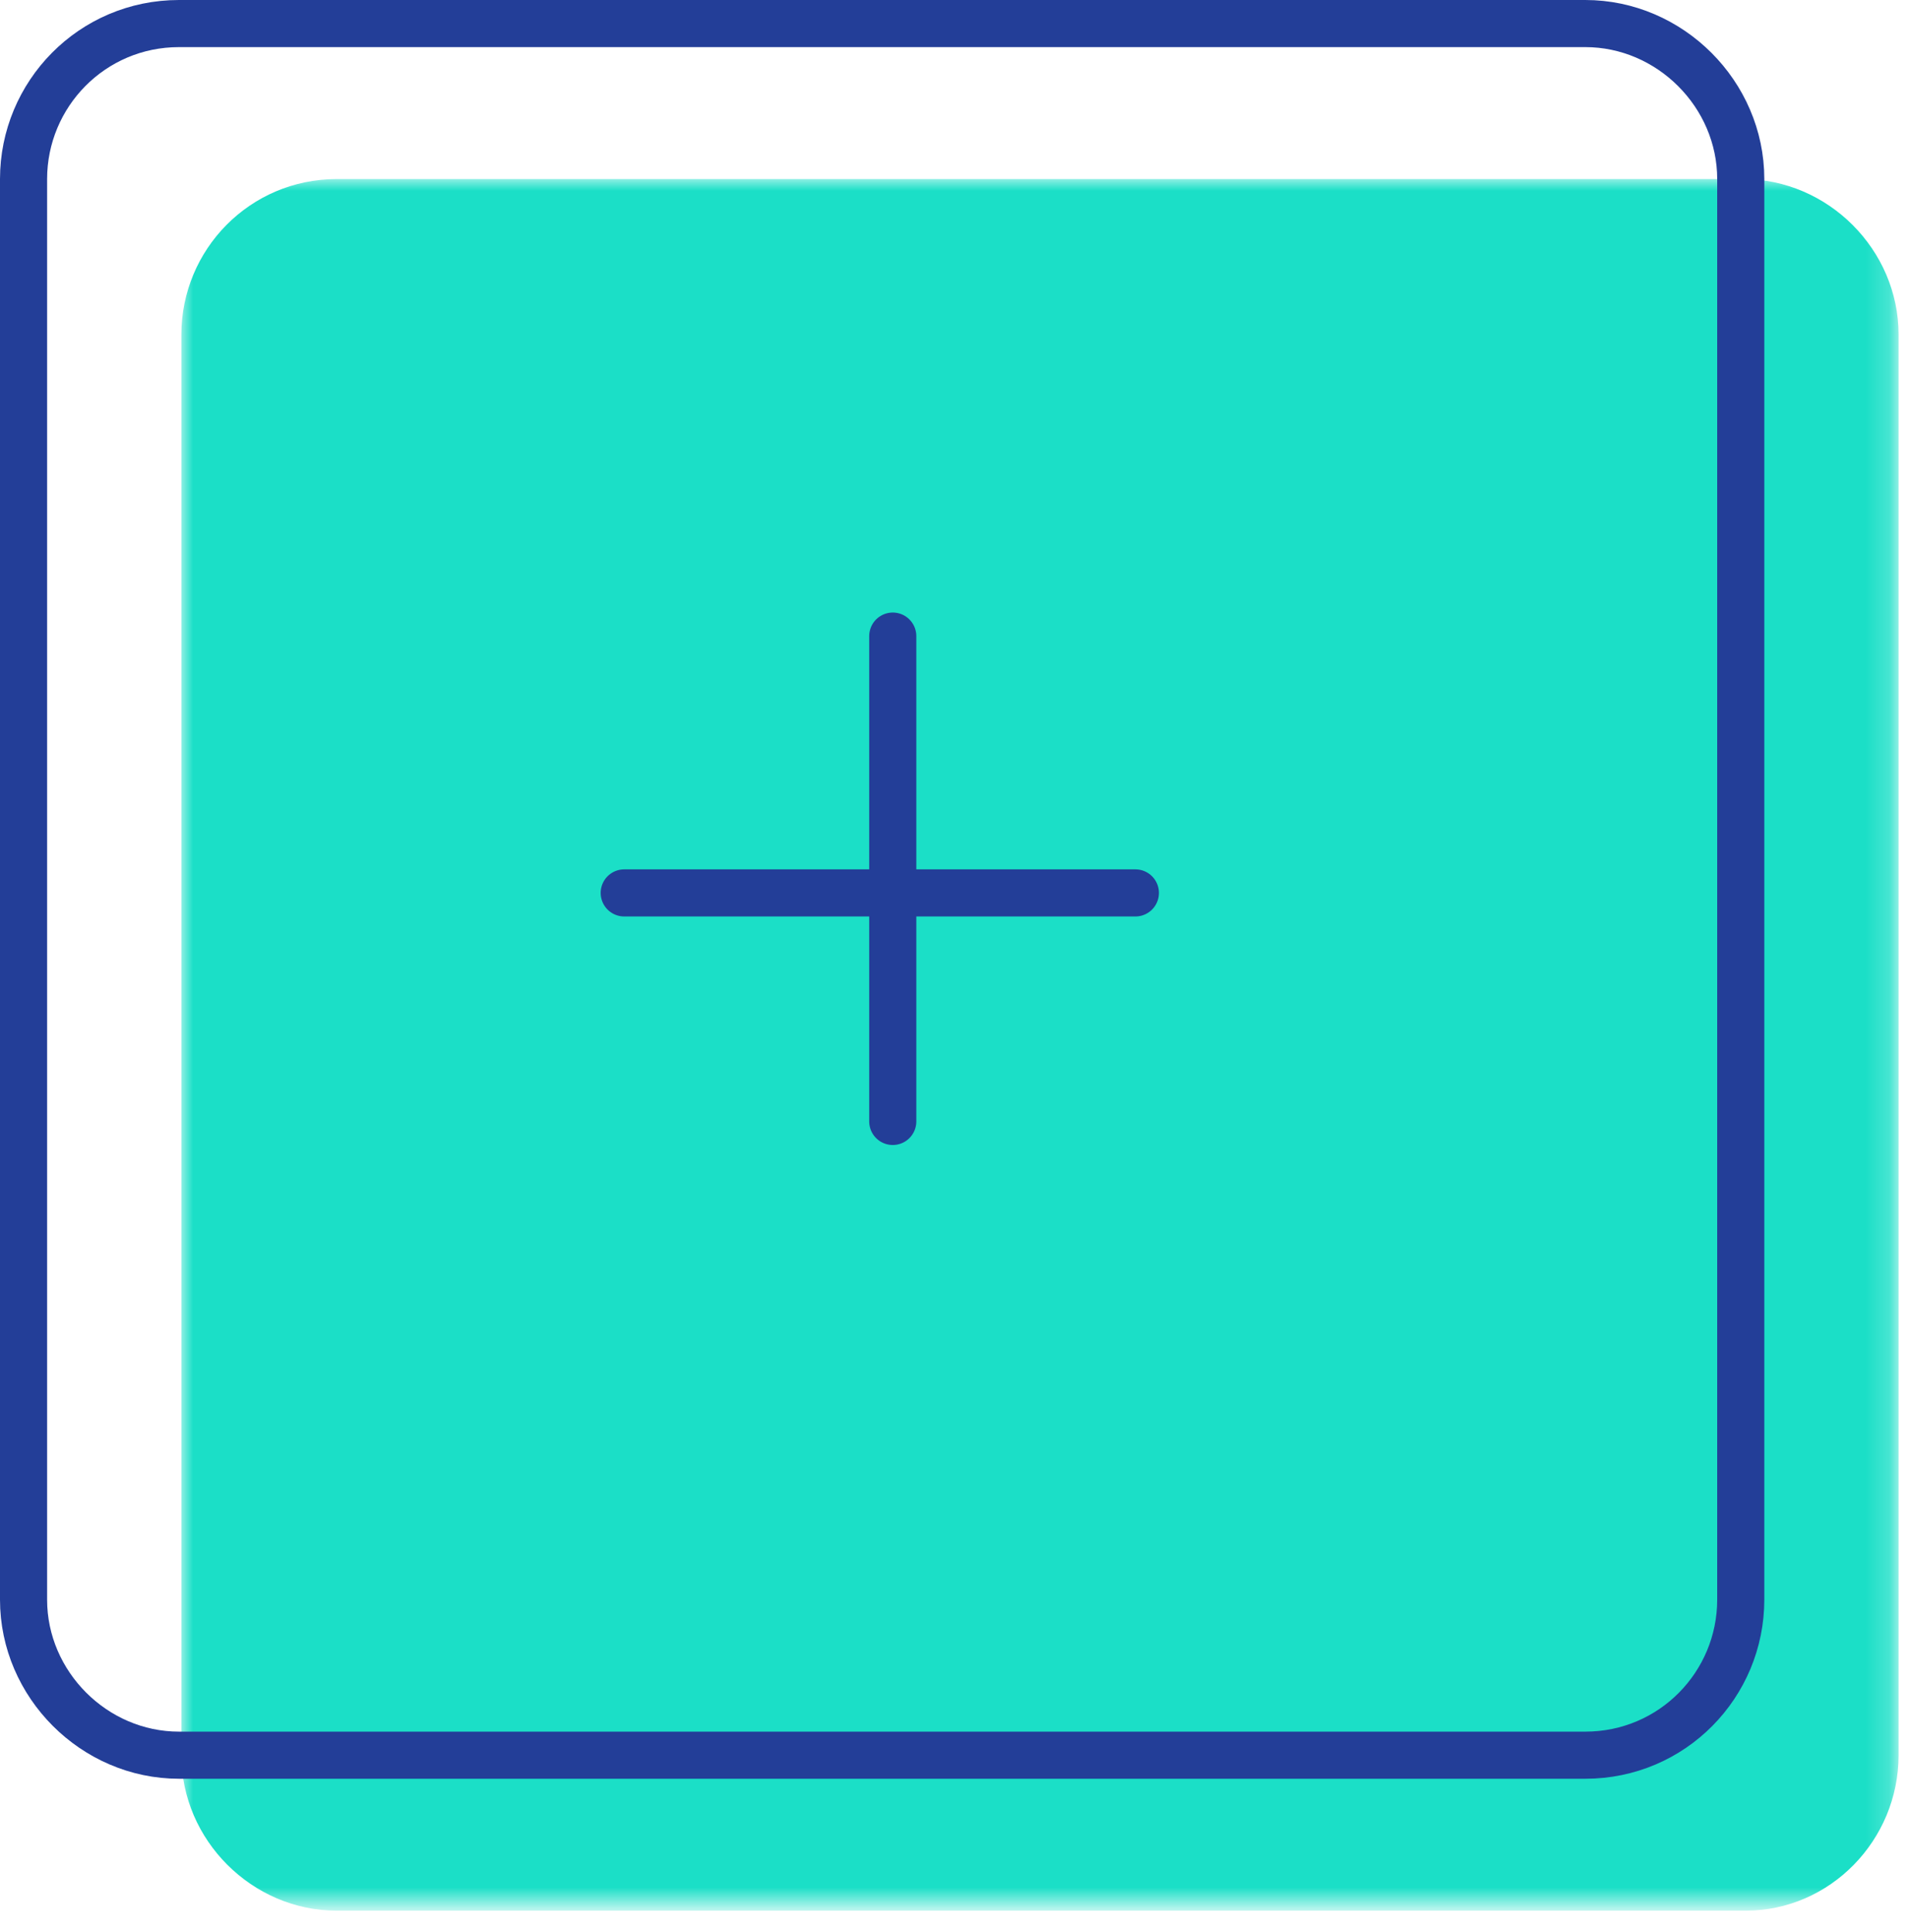 <?xml version="1.0" encoding="utf-8"?>
<!-- Generator: Adobe Illustrator 18.0.0, SVG Export Plug-In . SVG Version: 6.00 Build 0)  -->
<!DOCTYPE svg PUBLIC "-//W3C//DTD SVG 1.1//EN" "http://www.w3.org/Graphics/SVG/1.1/DTD/svg11.dtd">
<svg version="1.1" id="Layer_1" xmlns="http://www.w3.org/2000/svg" xmlns:xlink="http://www.w3.org/1999/xlink" x="0px" y="0px"
	 width="81px" height="82px" viewBox="0 0 81 82" enable-background="new 0 0 81 82" xml:space="preserve">
<defs>
	<filter id="Adobe_OpacityMaskFilter" filterUnits="userSpaceOnUse" x="7.7" y="7.6" width="72.9" height="73.5">
		<feColorMatrix  type="matrix" values="1 0 0 0 0  0 1 0 0 0  0 0 1 0 0  0 0 0 1 0"/>
	</filter>
</defs>
<mask maskUnits="userSpaceOnUse" x="7.7" y="7.6" width="72.9" height="73.5" id="mask-2">
	<g filter="url(#Adobe_OpacityMaskFilter)">
		<polygon id="path-1" fill="#FFFFFF" points="44.2,81.1 80.6,81.1 80.6,7.6 7.7,7.6 7.7,81.1 		"/>
	</g>
</mask>
<path id="Fill-1" mask="url(#mask-2)" fill="#1BDFC7" d="M74.1,81.1H14.3c-3.6,0-6.6-3-6.6-6.6V14.2c0-3.6,2.9-6.6,6.6-6.6h59.7
	c3.6,0,6.6,3,6.6,6.6v60.3C80.6,78.1,77.7,81.1,74.1,81.1"/>
<path id="Stroke-6" fill="none" stroke="#233E98" stroke-width="2" stroke-linecap="round" stroke-linejoin="round" d="M67.3,74.5
	H7.6c-3.6,0-6.6-3-6.6-6.6V7.6C1,4,3.9,1,7.6,1h59.7c3.6,0,6.6,3,6.6,6.6v60.3C73.9,71.5,71,74.5,67.3,74.5L67.3,74.5z"/>
<path id="Line" fill="none" stroke="#233E98" stroke-width="2" stroke-linecap="round" stroke-linejoin="round" d="M37.9,27v20.6"/>
<path id="Line_1_" fill="none" stroke="#233E98" stroke-width="2" stroke-linecap="round" stroke-linejoin="round" d="M26.5,37.9
	h21.7"/>
</svg>
